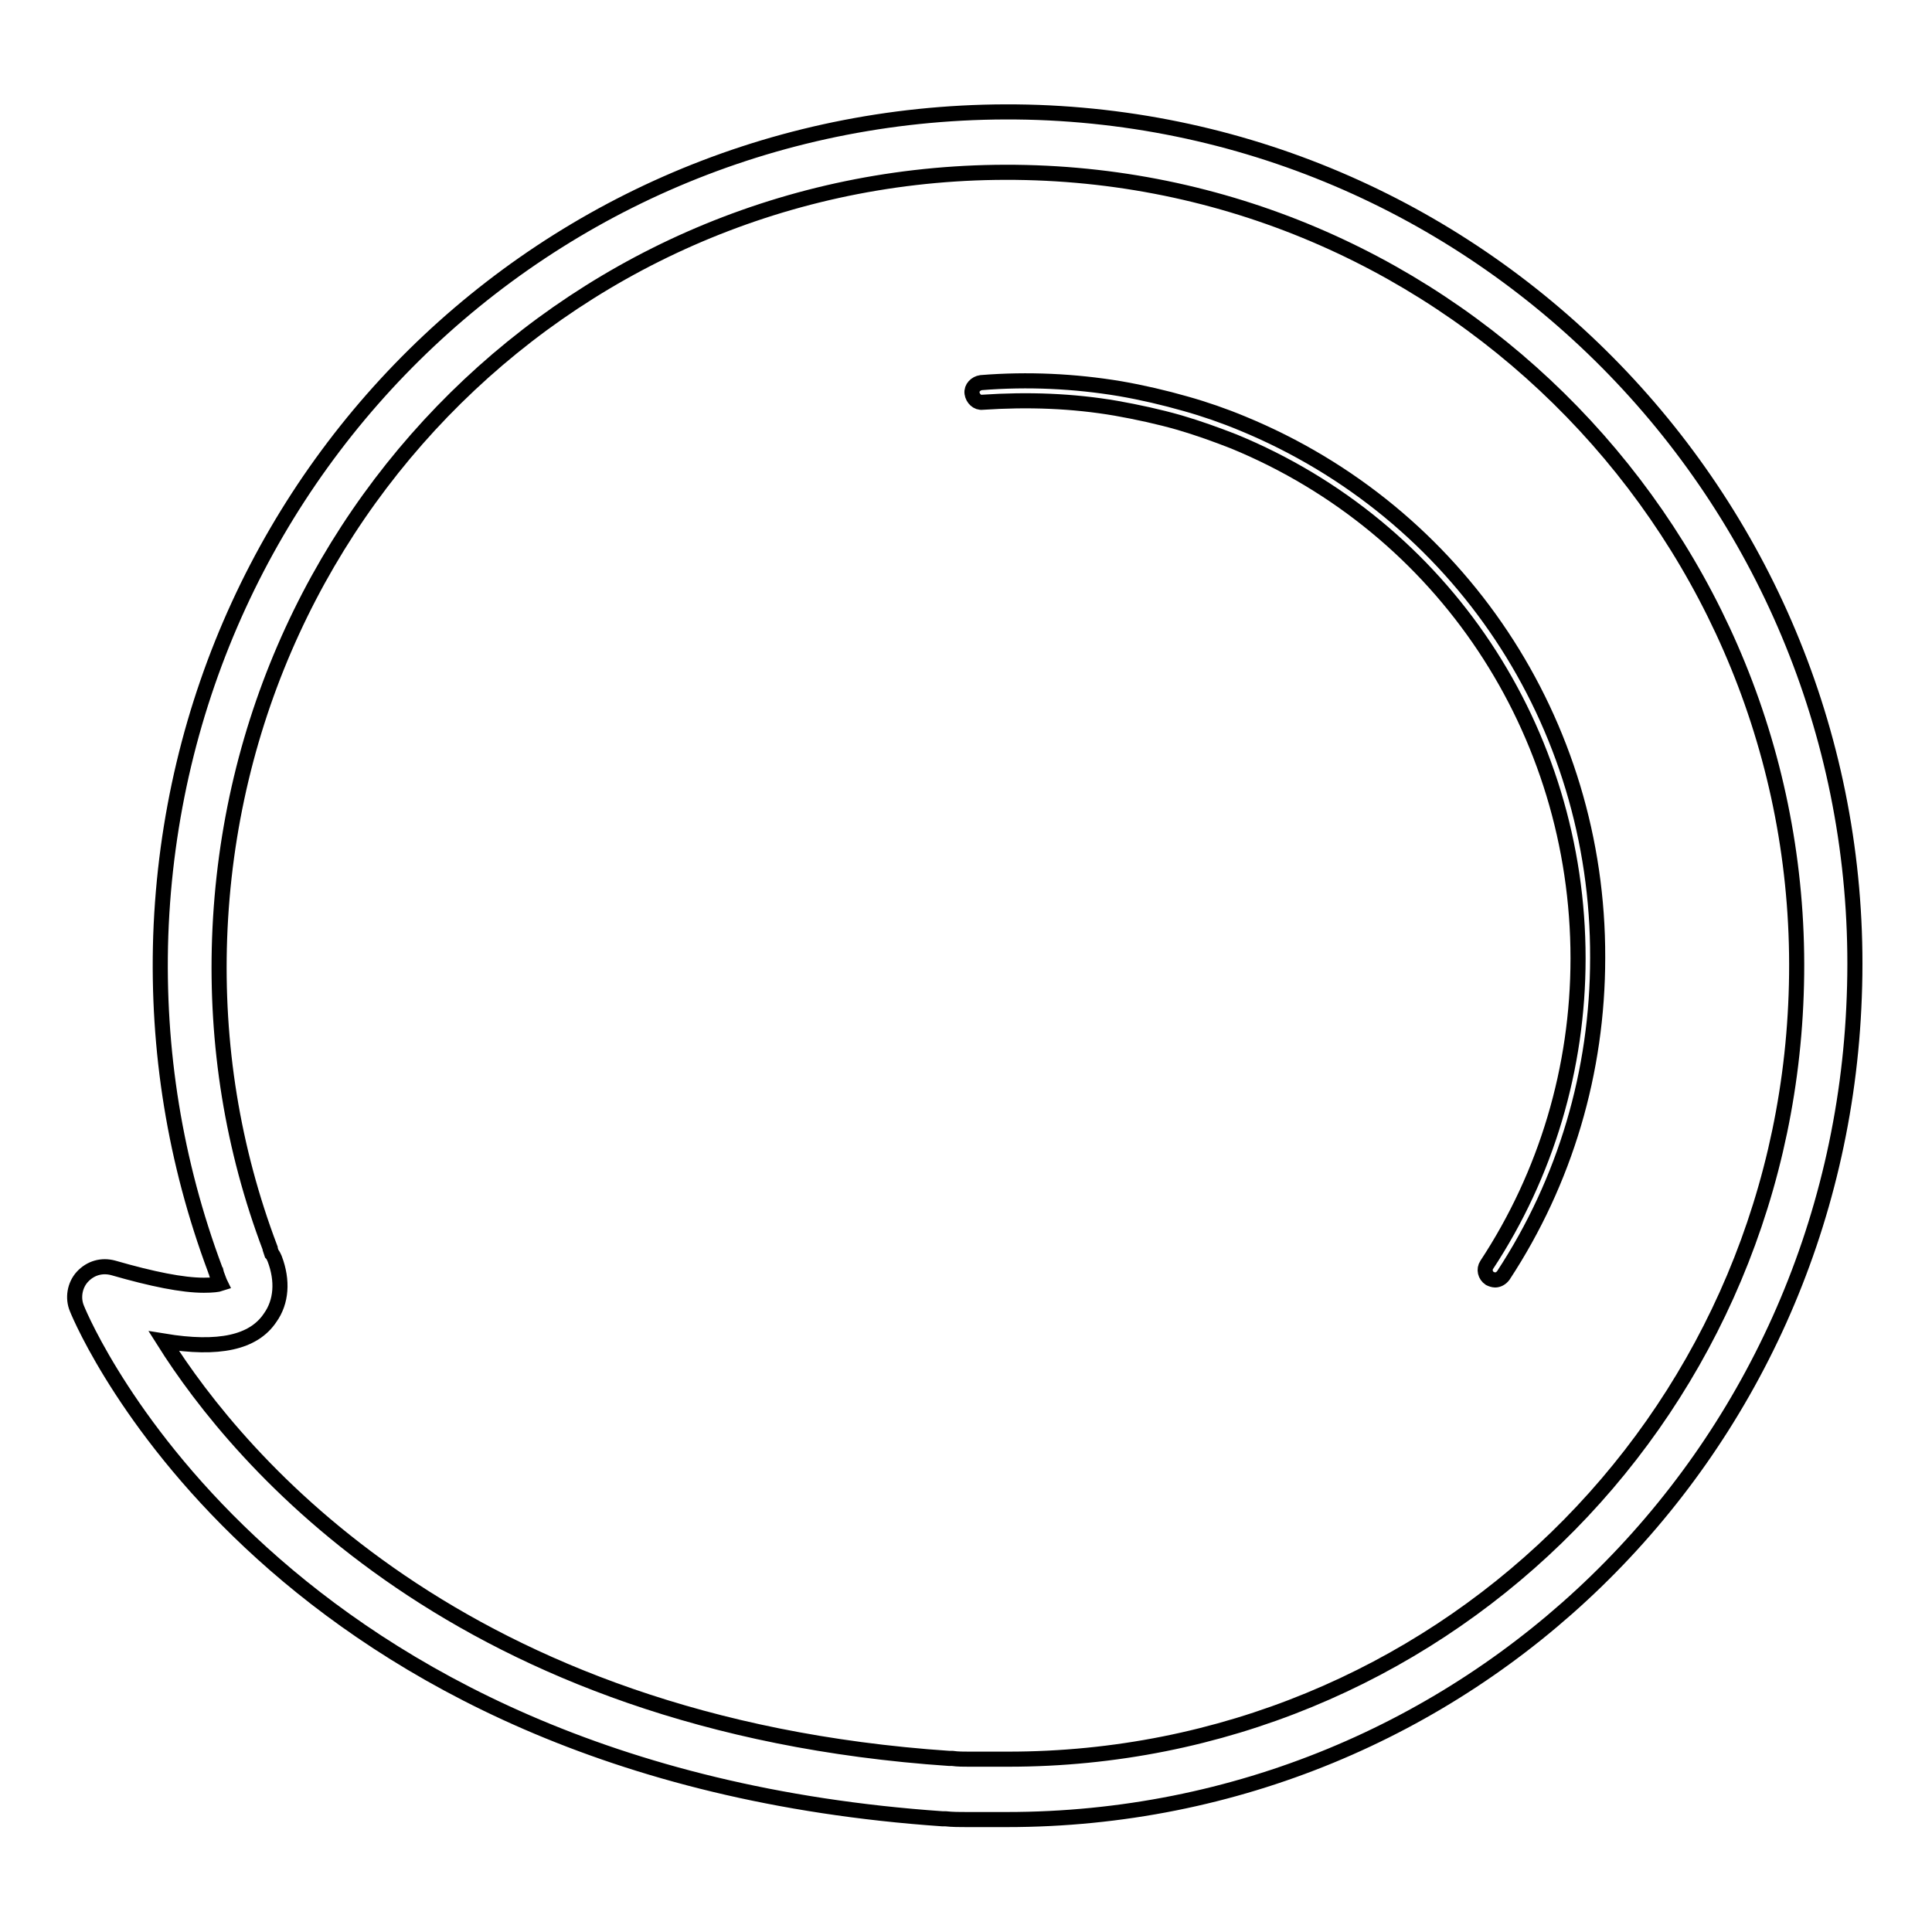 <?xml version="1.0" encoding="utf-8"?>
<!-- Svg Vector Icons : http://www.onlinewebfonts.com/icon -->
<!DOCTYPE svg PUBLIC "-//W3C//DTD SVG 1.1//EN" "http://www.w3.org/Graphics/SVG/1.1/DTD/svg11.dtd">
<svg version="1.1" xmlns="http://www.w3.org/2000/svg" xmlns:xlink="http://www.w3.org/1999/xlink" x="0px" y="0px" viewBox="0 0 256 256" enable-background="new 0 0 256 256" xml:space="preserve">
<g> <path stroke-width="2" fill-opacity="0" stroke="#000000"  d="M137.6,14.9C75.1,12.7,23.5,61.4,21.3,124c-0.5,15.2,1.9,30,7.2,44.2c0,0.1,0,0.1,0.1,0.2l0.1,0.4 c0.1,0.3,0.2,0.5,0.3,0.8c0.1,0.2,0.1,0.3,0.2,0.5c-0.3,0.1-1,0.2-2.2,0.2c-2.8,0-6.8-0.8-12-2.3c-1.5-0.4-3,0-4.1,1.2 c-1,1.1-1.3,2.8-0.7,4.2c1,2.5,26.3,61.5,114.7,67.6c0.1,0,0.3,0,0.4,0c0.9,0.1,1.9,0.1,2.8,0.1l1.3,0c0.5,0,0.9,0,1.3,0l0.8,0 c0,0,0.2,0,0.2,0c0.1,0,0.2,0,0.2,0c0,0,0,0,0,0c0.1,0,0.3,0,0.4,0l1.1,0c0,0,0,0,0,0c60.8,0,110.1-47.9,112.3-109 C248.1,69.7,199.6,17.2,137.6,14.9z M238,131.8c-2,56.8-47.9,101.3-104.4,101.3l-1.5,0c0,0,0,0-0.1,0c0,0-0.1,0-0.1,0 c-0.1,0-0.2,0-0.2,0l-0.8,0c-0.4,0-0.7,0-1.1,0l-1.4,0c-0.7,0-1.5,0-2.2-0.1c-0.1,0-0.3,0-0.4,0c-65-4.4-94.2-39.6-104.1-55.3 c7.3,1.2,11.9,0.2,14.1-3.1c1.5-2.1,1.7-4.9,0.6-7.8c-0.1-0.2-0.2-0.5-0.4-0.7l-0.2-0.6c0,0,0-0.1,0-0.1c-5-13.2-7.2-27-6.7-41.1 C31.2,66.1,79.2,20.8,137.3,22.9C194.9,25,240.1,73.8,238,131.8z M164.6,56.1c-2.4-1-5-1.9-7.5-2.6c-2.8-0.8-5.8-1.5-8.7-2 c-6-1-12.2-1.3-18.4-0.8c-0.7,0.1-1.3,0.7-1.2,1.4c0.1,0.7,0.7,1.3,1.4,1.2c6-0.4,11.9-0.2,17.7,0.8c2.8,0.5,5.6,1.1,8.4,1.9 c2.4,0.7,4.9,1.6,7.2,2.5c27.7,11.4,45.6,38.3,45.6,68.5c0,14.5-4.2,28.6-12.1,40.6c-0.4,0.6-0.2,1.4,0.4,1.8 c0.2,0.1,0.5,0.2,0.7,0.2c0.4,0,0.8-0.2,1.1-0.6c8.2-12.5,12.5-27,12.5-42.1C211.8,95.7,193.3,67.9,164.6,56.1z"/></g>
</svg>